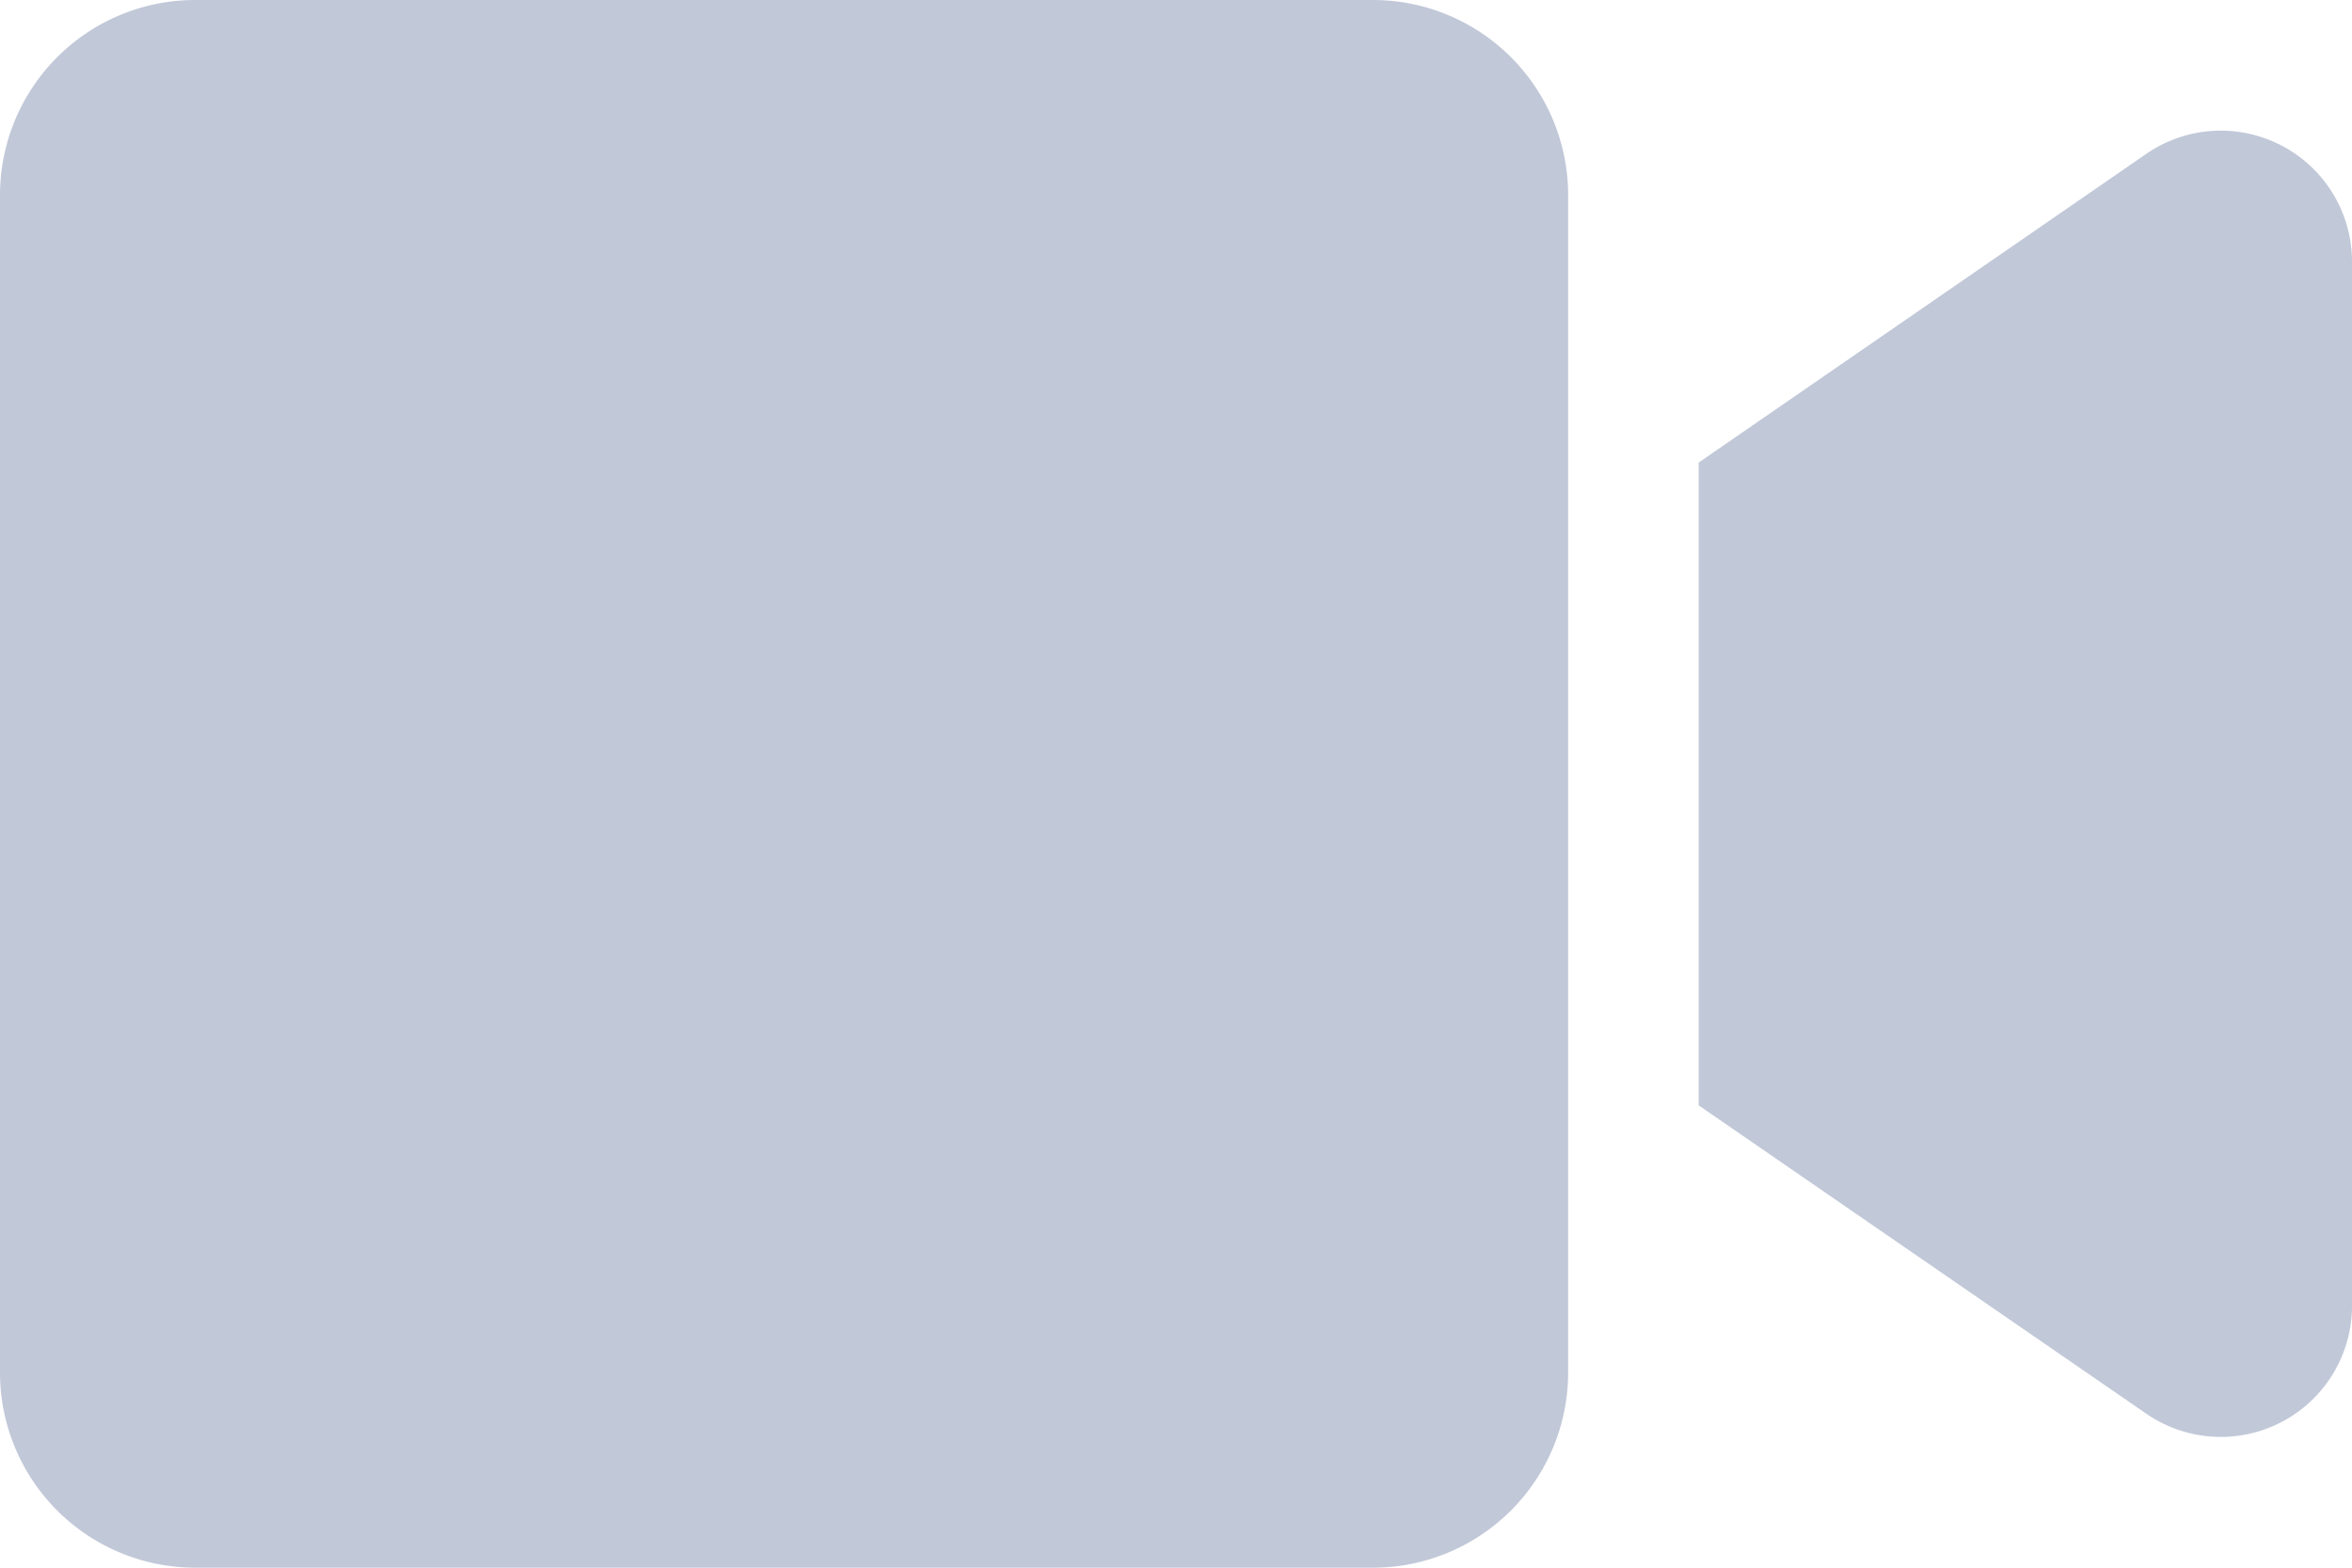 <svg xmlns="http://www.w3.org/2000/svg" width="17.925" height="11.95" viewBox="0 0 17.925 11.95">
  <path id="Icon_awesome-video" data-name="Icon awesome-video" d="M10.463,4.5H1.488A1.488,1.488,0,0,0,0,5.988v8.975A1.488,1.488,0,0,0,1.488,16.45h8.975a1.488,1.488,0,0,0,1.488-1.488V5.988A1.488,1.488,0,0,0,10.463,4.5Zm5.894,1.173L12.946,8.026v4.9l3.411,2.35a1,1,0,0,0,1.568-.8V6.476A1,1,0,0,0,16.357,5.673Z" transform="translate(0 -4.5)" fill="#c1c8d8"/>
</svg>
